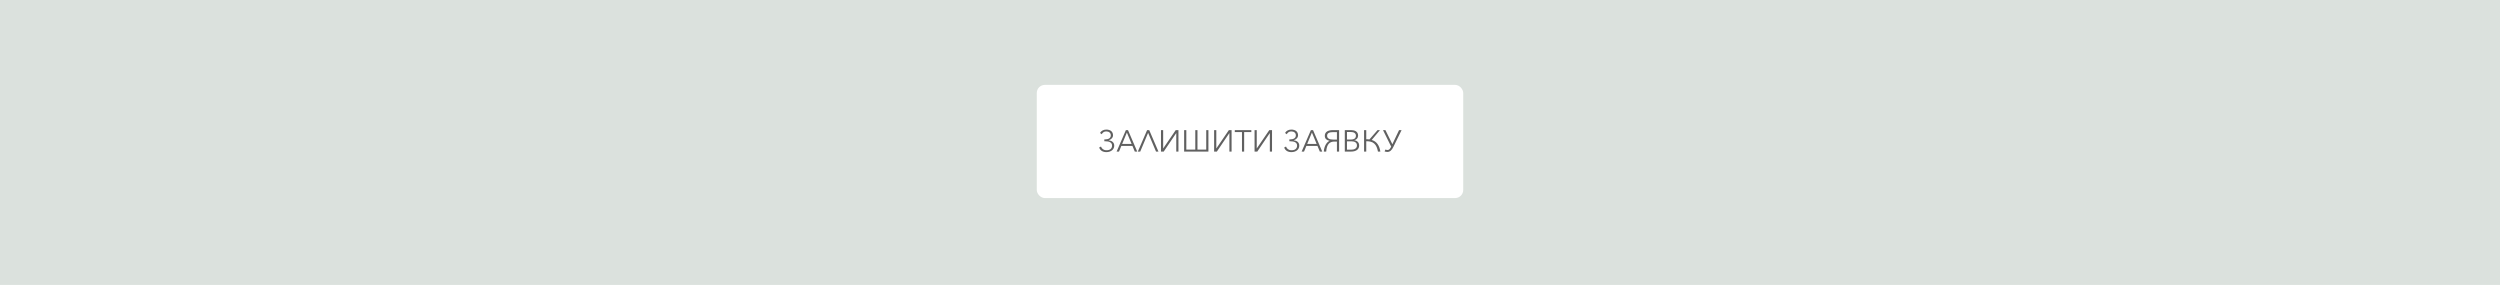 <svg width="1237" height="141" viewBox="0 0 1237 141" fill="none" xmlns="http://www.w3.org/2000/svg">
<rect width="1237" height="141" fill="#DBE1DD"/>
<rect x="513" y="42" width="211" height="56" rx="4" fill="white"/>
<path d="M546.42 68.97H546.885C547.225 68.97 547.56 68.935 547.89 68.865C548.22 68.795 548.51 68.685 548.76 68.535C549.02 68.375 549.23 68.17 549.39 67.92C549.55 67.67 549.63 67.37 549.63 67.02C549.63 66.36 549.42 65.865 549 65.535C548.58 65.195 548.03 65.025 547.35 65.025C546.83 65.025 546.38 65.155 546 65.415C545.63 65.675 545.34 66.01 545.13 66.42L544.29 65.79C544.62 65.22 545.05 64.8 545.58 64.53C546.12 64.25 546.74 64.11 547.44 64.11C547.92 64.11 548.36 64.175 548.76 64.305C549.17 64.425 549.52 64.605 549.81 64.845C550.1 65.085 550.325 65.385 550.485 65.745C550.645 66.095 550.725 66.5 550.725 66.96C550.725 67.27 550.66 67.56 550.53 67.83C550.41 68.09 550.245 68.325 550.035 68.535C549.835 68.745 549.605 68.925 549.345 69.075C549.095 69.215 548.84 69.32 548.58 69.39V69.42C548.88 69.46 549.19 69.535 549.51 69.645C549.84 69.745 550.135 69.895 550.395 70.095C550.665 70.295 550.885 70.555 551.055 70.875C551.235 71.195 551.325 71.59 551.325 72.06C551.325 72.55 551.225 72.995 551.025 73.395C550.825 73.785 550.55 74.12 550.2 74.4C549.85 74.68 549.435 74.895 548.955 75.045C548.485 75.195 547.98 75.27 547.44 75.27C546.96 75.27 546.53 75.215 546.15 75.105C545.77 75.005 545.435 74.86 545.145 74.67C544.855 74.47 544.6 74.235 544.38 73.965C544.17 73.685 543.985 73.38 543.825 73.05L544.755 72.495C544.875 72.775 545.01 73.03 545.16 73.26C545.32 73.48 545.51 73.67 545.73 73.83C545.95 73.99 546.205 74.115 546.495 74.205C546.795 74.295 547.14 74.34 547.53 74.34C548.4 74.34 549.07 74.135 549.54 73.725C550.01 73.305 550.245 72.75 550.245 72.06C550.245 71.64 550.155 71.29 549.975 71.01C549.795 70.73 549.55 70.51 549.24 70.35C548.94 70.18 548.585 70.065 548.175 70.005C547.775 69.935 547.345 69.9 546.885 69.9H546.42V68.97ZM553.681 75H552.496L557.086 64.38H558.136L562.696 75H561.496L560.326 72.21H554.836L553.681 75ZM555.241 71.22H559.921L557.581 65.58L555.241 71.22ZM564.184 75H562.999L567.589 64.38H568.639L573.199 75H571.999L568.084 65.73L564.184 75ZM575.564 73.425L581.744 64.38H583.094V75H582.014V65.865H581.984L575.804 75H574.454V64.38H575.534V73.425H575.564ZM591.429 74.01V64.38H592.509V74.01H596.844V64.38H597.924V75H585.909V64.38H586.989V74.01H591.429ZM601.858 73.425L608.038 64.38H609.388V75H608.308V65.865H608.278L602.098 75H600.748V64.38H601.828V73.425H601.858ZM615.608 75H614.528V65.34H610.973V64.38H619.163V65.34H615.608V75ZM621.868 73.425L628.048 64.38H629.398V75H628.318V65.865H628.288L622.108 75H620.758V64.38H621.838V73.425H621.868ZM637.973 68.97H638.438C638.778 68.97 639.113 68.935 639.443 68.865C639.773 68.795 640.063 68.685 640.313 68.535C640.573 68.375 640.783 68.17 640.943 67.92C641.103 67.67 641.183 67.37 641.183 67.02C641.183 66.36 640.973 65.865 640.553 65.535C640.133 65.195 639.583 65.025 638.903 65.025C638.383 65.025 637.933 65.155 637.553 65.415C637.183 65.675 636.893 66.01 636.683 66.42L635.843 65.79C636.173 65.22 636.603 64.8 637.133 64.53C637.673 64.25 638.293 64.11 638.993 64.11C639.473 64.11 639.913 64.175 640.313 64.305C640.723 64.425 641.073 64.605 641.363 64.845C641.653 65.085 641.878 65.385 642.038 65.745C642.198 66.095 642.278 66.5 642.278 66.96C642.278 67.27 642.213 67.56 642.083 67.83C641.963 68.09 641.798 68.325 641.588 68.535C641.388 68.745 641.158 68.925 640.898 69.075C640.648 69.215 640.393 69.32 640.133 69.39V69.42C640.433 69.46 640.743 69.535 641.063 69.645C641.393 69.745 641.688 69.895 641.948 70.095C642.218 70.295 642.438 70.555 642.608 70.875C642.788 71.195 642.878 71.59 642.878 72.06C642.878 72.55 642.778 72.995 642.578 73.395C642.378 73.785 642.103 74.12 641.753 74.4C641.403 74.68 640.988 74.895 640.508 75.045C640.038 75.195 639.533 75.27 638.993 75.27C638.513 75.27 638.083 75.215 637.703 75.105C637.323 75.005 636.988 74.86 636.698 74.67C636.408 74.47 636.153 74.235 635.933 73.965C635.723 73.685 635.538 73.38 635.378 73.05L636.308 72.495C636.428 72.775 636.563 73.03 636.713 73.26C636.873 73.48 637.063 73.67 637.283 73.83C637.503 73.99 637.758 74.115 638.048 74.205C638.348 74.295 638.693 74.34 639.083 74.34C639.953 74.34 640.623 74.135 641.093 73.725C641.563 73.305 641.798 72.75 641.798 72.06C641.798 71.64 641.708 71.29 641.528 71.01C641.348 70.73 641.103 70.51 640.793 70.35C640.493 70.18 640.138 70.065 639.728 70.005C639.328 69.935 638.898 69.9 638.438 69.9H637.973V68.97ZM645.233 75H644.048L648.638 64.38H649.688L654.248 75H653.048L651.878 72.21H646.388L645.233 75ZM646.793 71.22H651.473L649.133 65.58L646.793 71.22ZM657.881 69.66C657.161 69.54 656.586 69.28 656.156 68.88C655.736 68.47 655.521 67.91 655.511 67.2C655.511 66.73 655.601 66.32 655.781 65.97C655.971 65.61 656.236 65.315 656.576 65.085C656.916 64.845 657.326 64.67 657.806 64.56C658.296 64.44 658.841 64.38 659.441 64.38H662.591V75H661.511V70.05H660.296C659.706 70.05 659.171 70.135 658.691 70.305C658.221 70.465 657.811 70.74 657.461 71.13C657.121 71.51 656.841 72.02 656.621 72.66C656.411 73.29 656.271 74.07 656.201 75H655.016C655.056 74.37 655.151 73.77 655.301 73.2C655.461 72.63 655.666 72.115 655.916 71.655C656.166 71.195 656.456 70.795 656.786 70.455C657.116 70.115 657.481 69.86 657.881 69.69V69.66ZM661.511 65.37H659.546C658.606 65.37 657.886 65.515 657.386 65.805C656.896 66.085 656.651 66.55 656.651 67.2C656.651 67.8 656.901 68.26 657.401 68.58C657.911 68.9 658.621 69.06 659.531 69.06H661.511V65.37ZM665.406 64.38H668.571C668.971 64.38 669.376 64.425 669.786 64.515C670.196 64.595 670.561 64.74 670.881 64.95C671.211 65.15 671.476 65.425 671.676 65.775C671.886 66.125 671.991 66.565 671.991 67.095C671.991 67.655 671.821 68.145 671.481 68.565C671.141 68.975 670.686 69.245 670.116 69.375V69.405C670.806 69.485 671.376 69.755 671.826 70.215C672.286 70.665 672.516 71.28 672.516 72.06C672.516 72.5 672.421 72.905 672.231 73.275C672.051 73.635 671.791 73.945 671.451 74.205C671.111 74.455 670.696 74.65 670.206 74.79C669.716 74.93 669.166 75 668.556 75H665.406V64.38ZM666.486 69.03H668.661C668.921 69.03 669.181 69 669.441 68.94C669.711 68.88 669.956 68.78 670.176 68.64C670.396 68.49 670.571 68.295 670.701 68.055C670.841 67.815 670.911 67.52 670.911 67.17C670.911 66.83 670.841 66.545 670.701 66.315C670.571 66.075 670.391 65.88 670.161 65.73C669.931 65.58 669.661 65.475 669.351 65.415C669.041 65.345 668.711 65.31 668.361 65.31H666.486V69.03ZM666.486 74.07H668.496C668.886 74.07 669.256 74.035 669.606 73.965C669.966 73.885 670.276 73.765 670.536 73.605C670.806 73.435 671.021 73.22 671.181 72.96C671.341 72.69 671.421 72.37 671.421 72C671.421 71.3 671.181 70.78 670.701 70.44C670.231 70.09 669.561 69.915 668.691 69.915H666.486V74.07ZM674.942 75V64.38H676.022V68.895C676.302 68.895 676.567 68.905 676.817 68.925C677.077 68.945 677.332 68.97 677.582 69L681.617 64.38H682.802L678.722 69.255C679.972 69.635 680.937 70.31 681.617 71.28C682.307 72.24 682.767 73.48 682.997 75H681.812C681.652 74.09 681.422 73.31 681.122 72.66C680.832 72 680.452 71.465 679.982 71.055C679.522 70.635 678.967 70.33 678.317 70.14C677.667 69.95 676.902 69.865 676.022 69.885V75H674.942ZM685.508 64.38L688.943 71.355L692.258 64.38H693.503L689.438 72.69C689.258 73.05 689.068 73.385 688.868 73.695C688.668 73.995 688.448 74.255 688.208 74.475C687.968 74.695 687.703 74.87 687.413 75C687.123 75.12 686.793 75.18 686.423 75.18C686.133 75.18 685.873 75.15 685.643 75.09C685.423 75.04 685.233 74.975 685.073 74.895L685.568 73.965C685.678 74.035 685.813 74.095 685.973 74.145C686.143 74.195 686.358 74.22 686.618 74.22C686.978 74.22 687.293 74.075 687.563 73.785C687.833 73.495 688.098 73.085 688.358 72.555L684.308 64.38H685.508Z" fill="#606060"/>
</svg>
